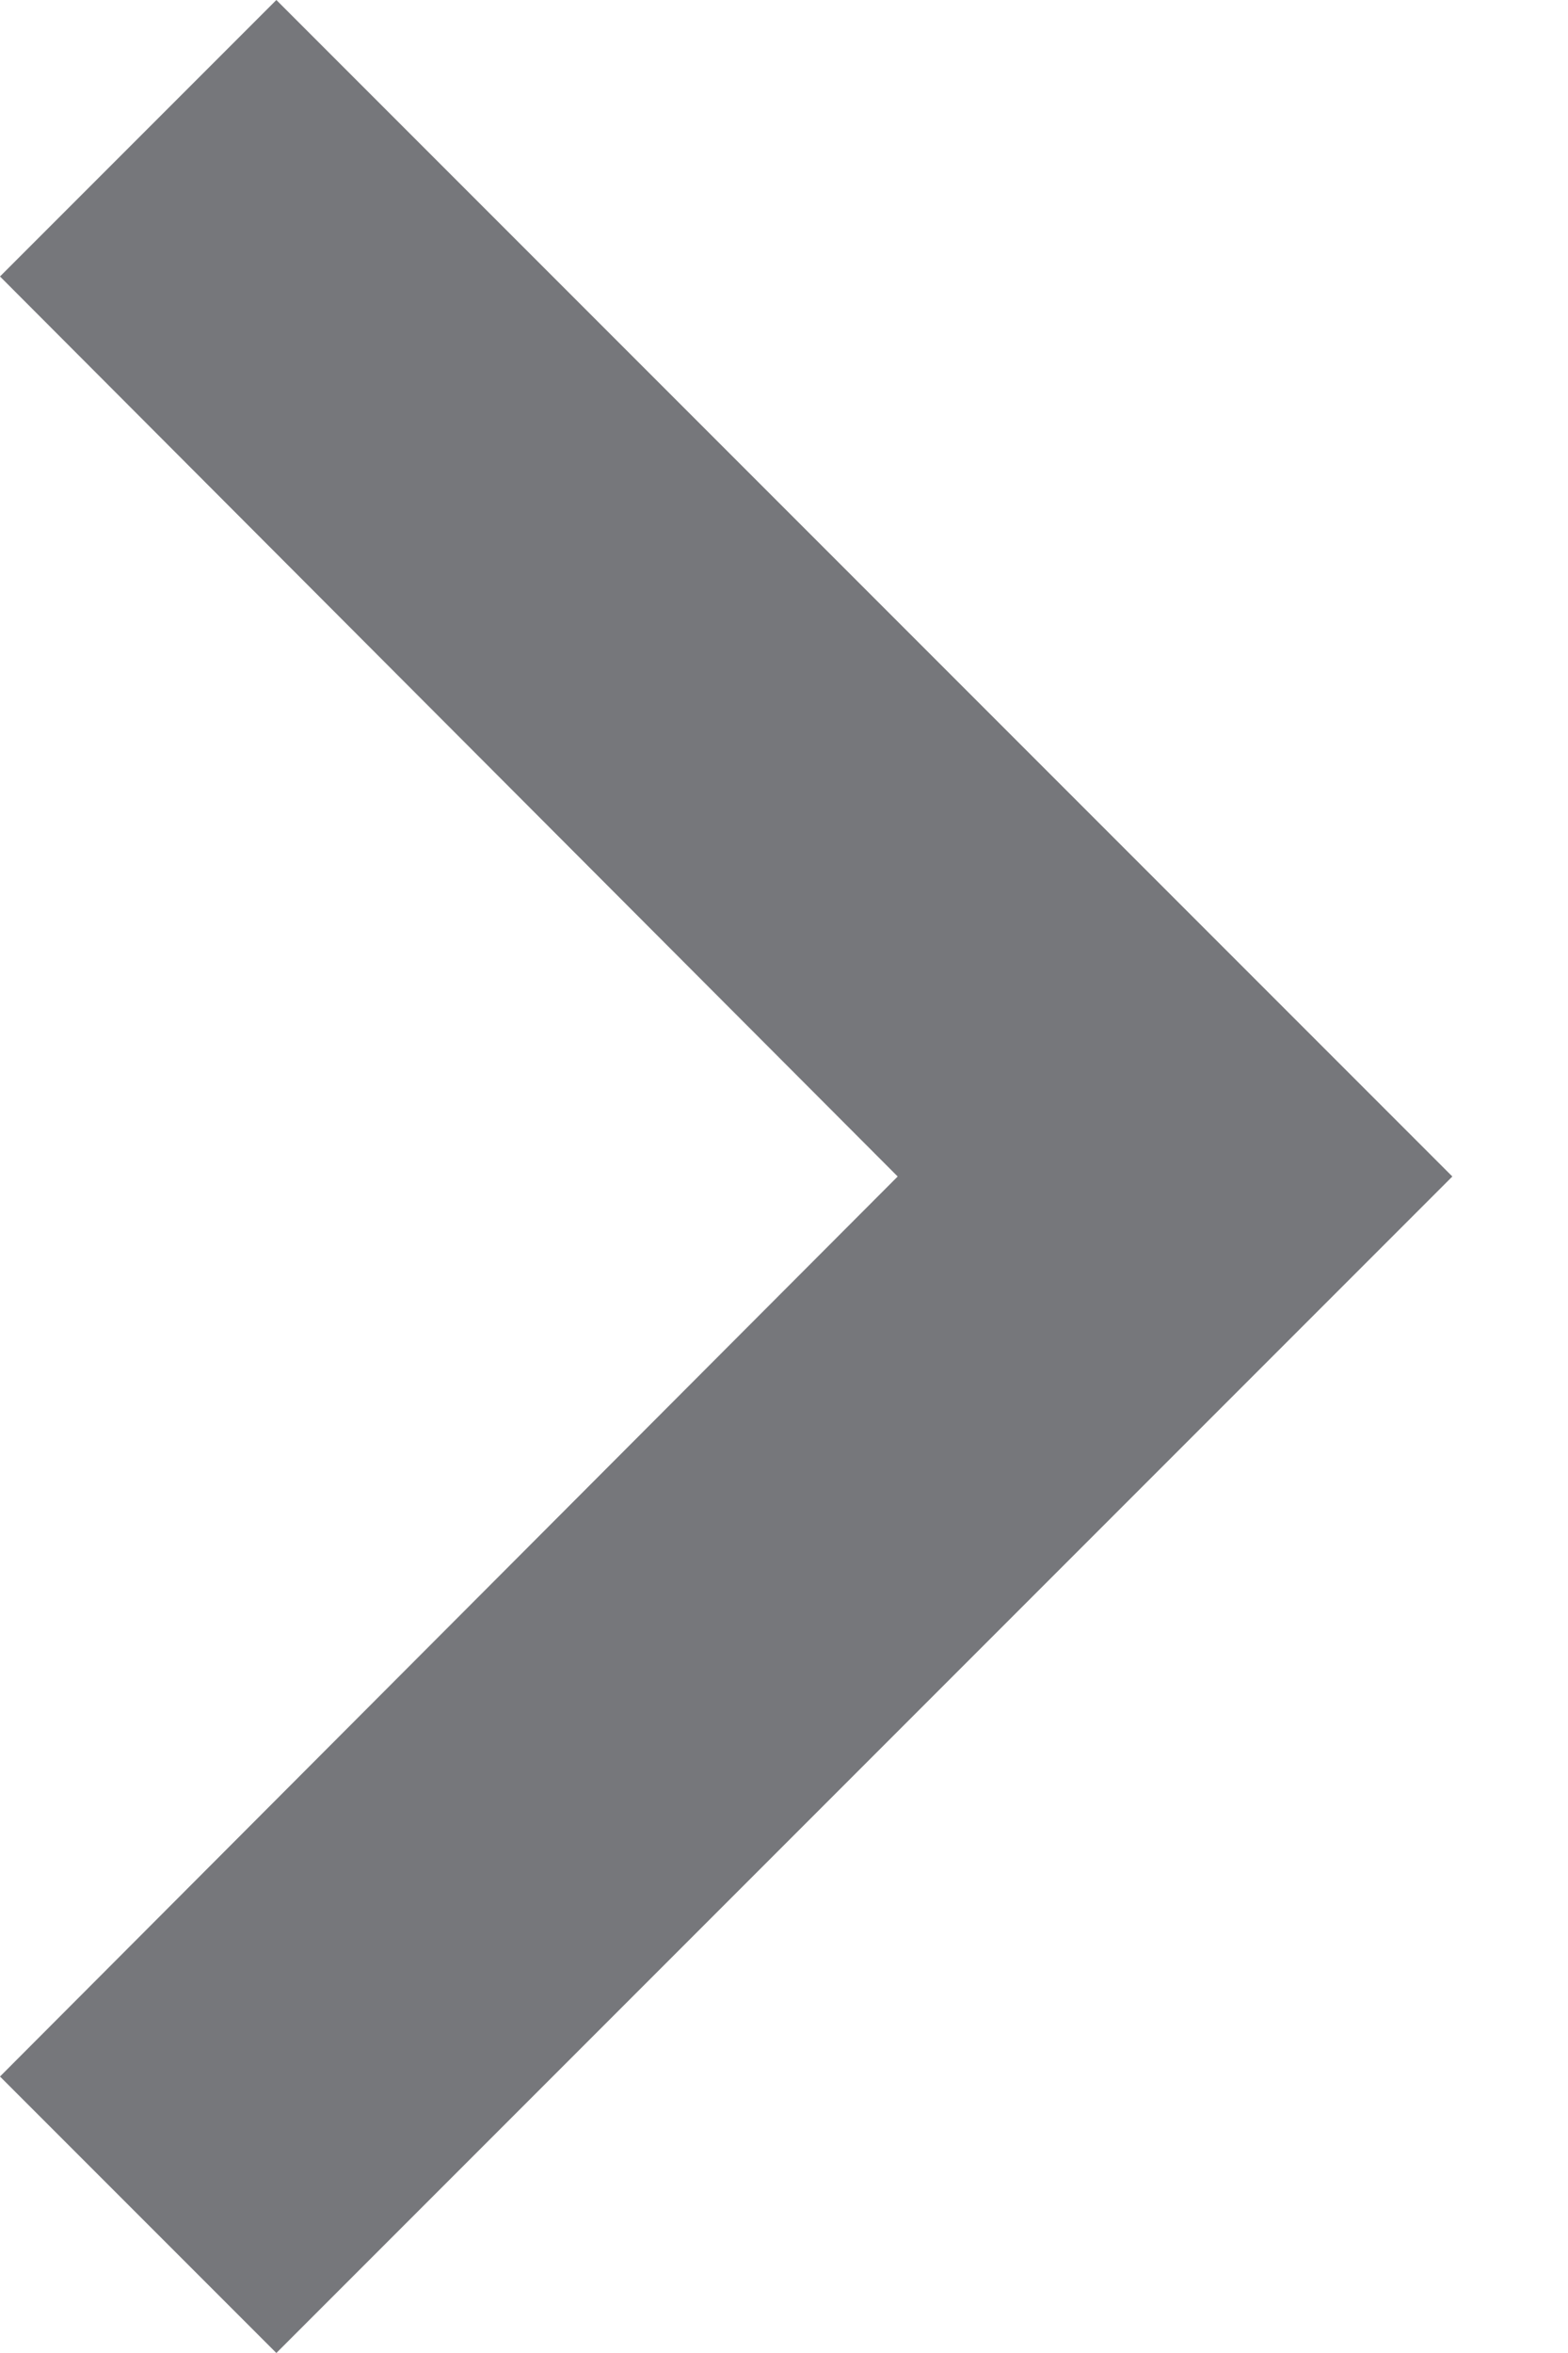 <?xml version="1.0" encoding="UTF-8"?>
<svg id="SVGDoc" width="4" height="6" xmlns="http://www.w3.org/2000/svg" version="1.1" xmlns:xlink="http://www.w3.org/1999/xlink" xmlns:avocode="https://avocode.com/" viewBox="0 0 4 6"><defs></defs><desc>Generated with Avocode.</desc><g><g><title>ic_chevron_right_24px</title><path d="M0.705,0v0l-0.705,0.705v0l2.29,2.295v0l-2.29,2.295v0l0.705,0.705v0l3,-3v0z" fill="#76777b" fill-opacity="1"></path></g></g></svg>
